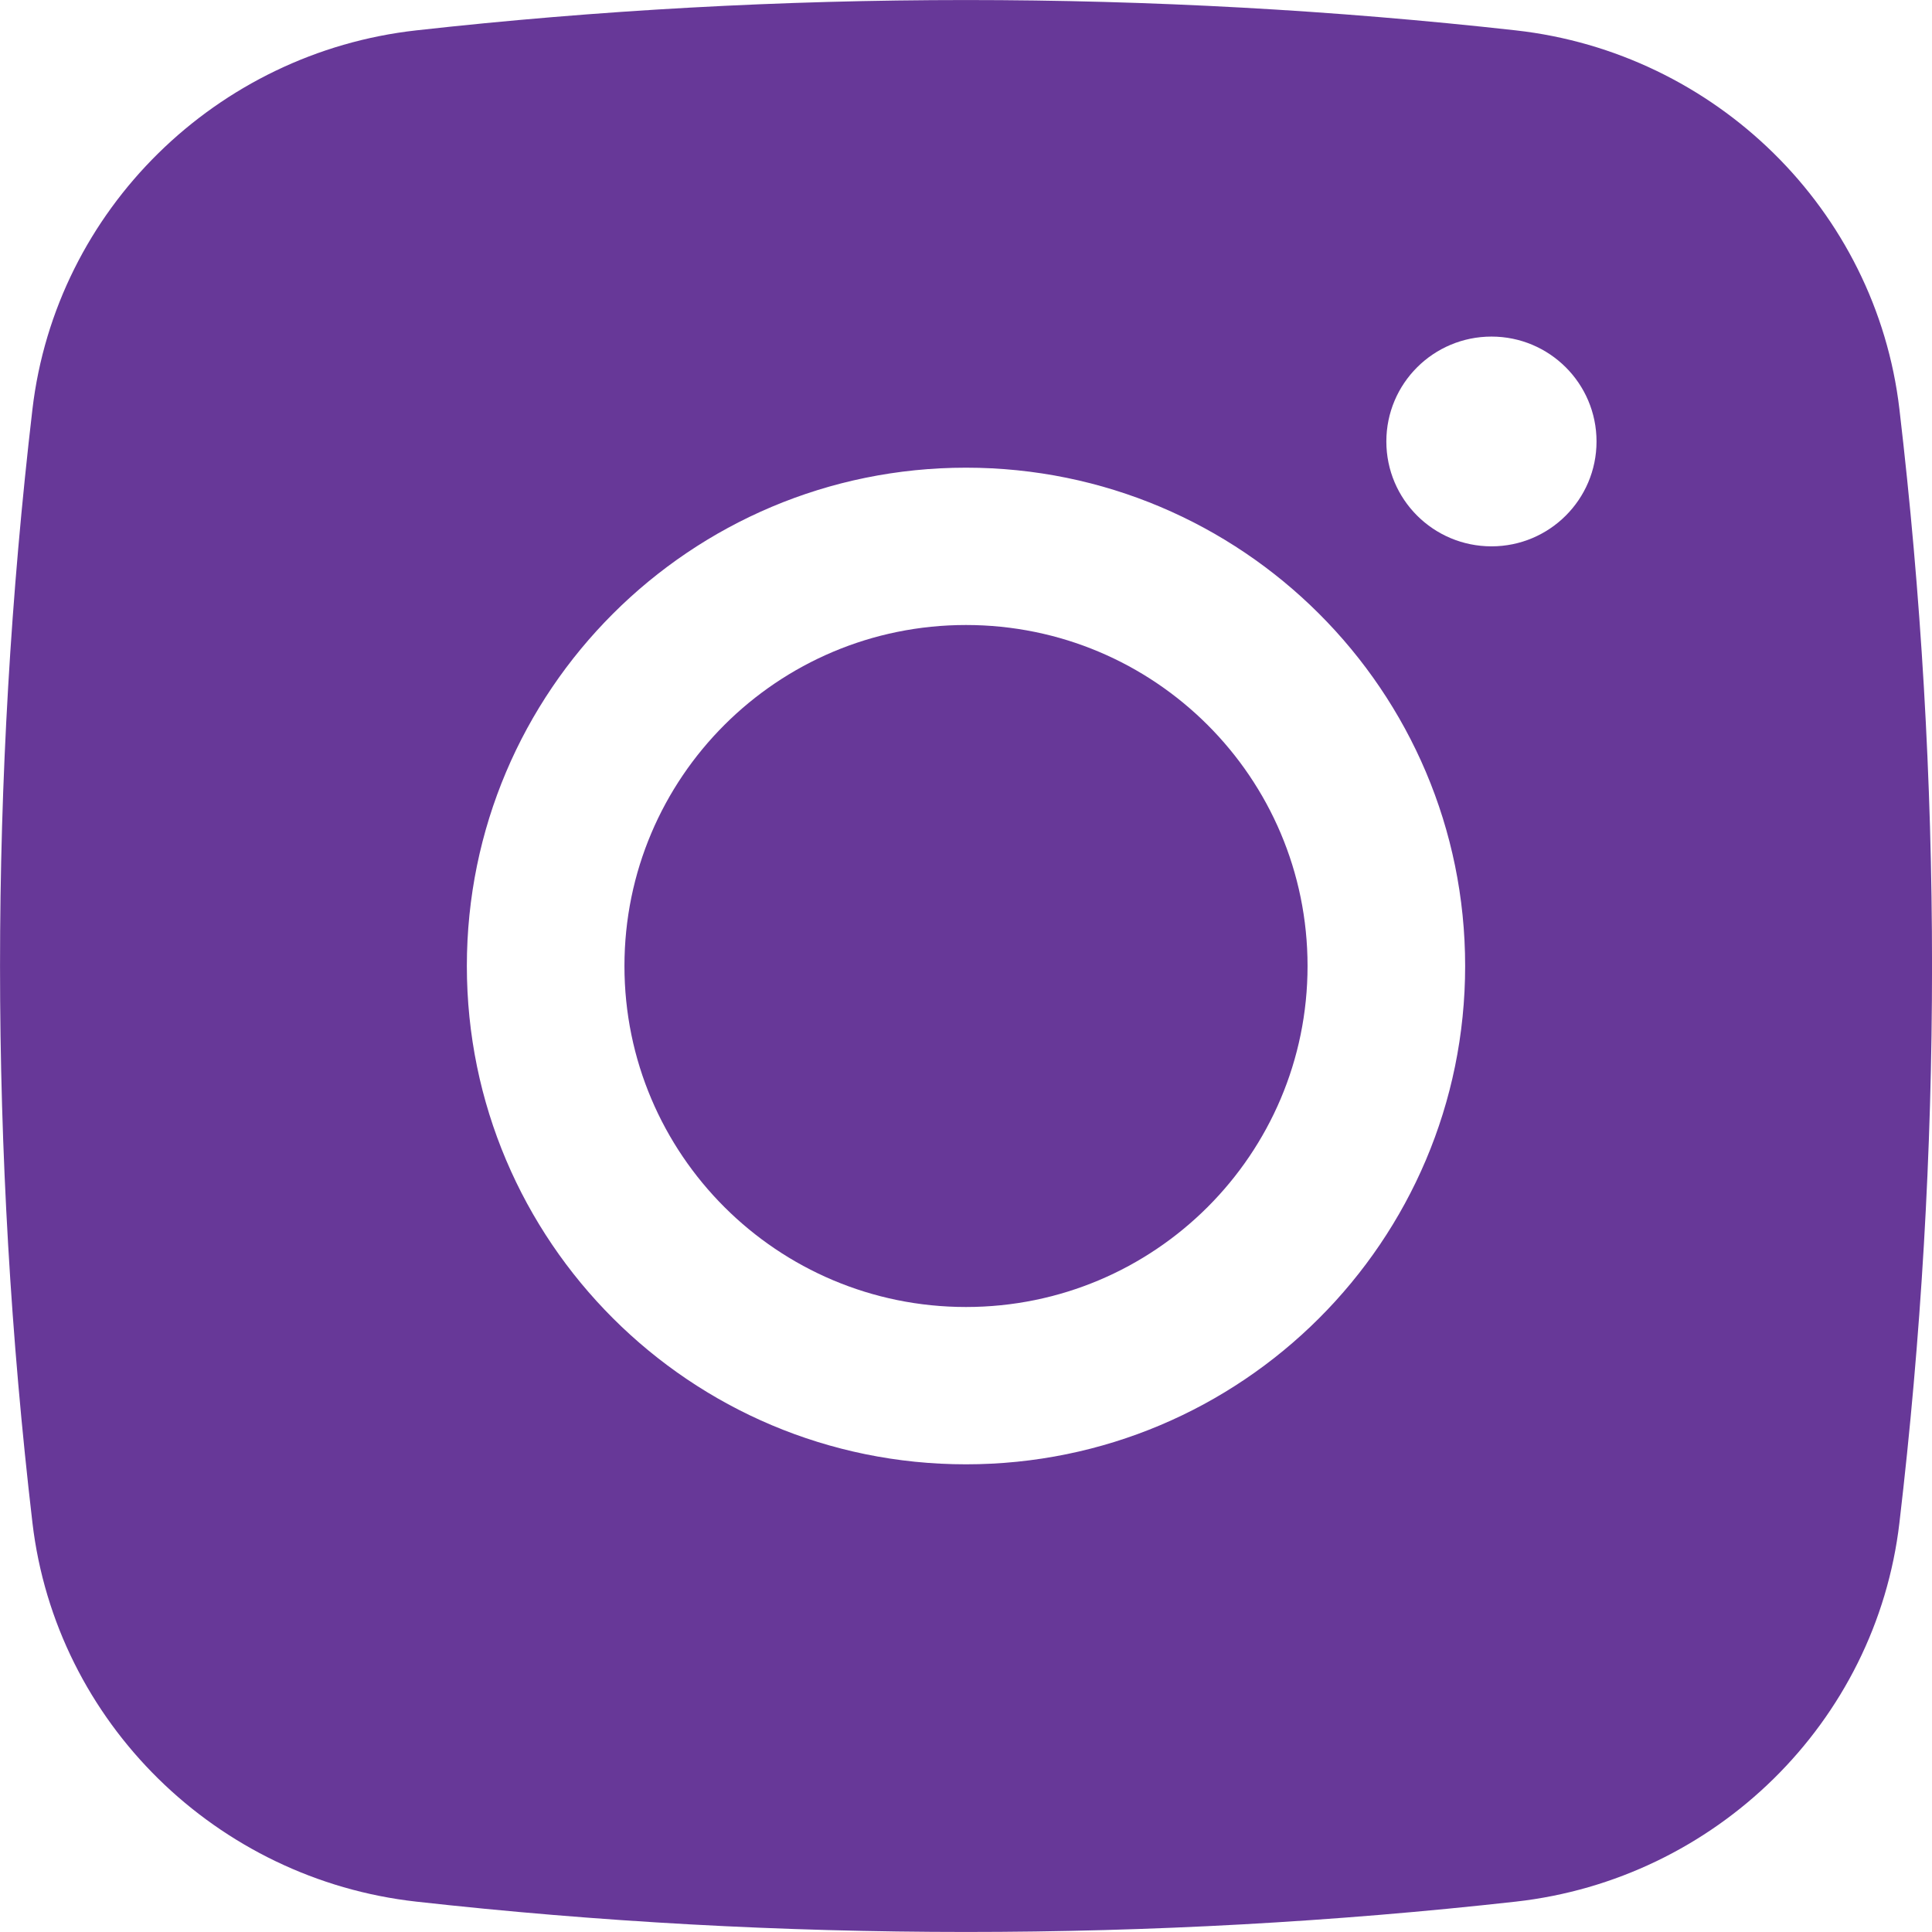 <?xml version="1.0" encoding="UTF-8"?> <svg xmlns="http://www.w3.org/2000/svg" width="14" height="14" viewBox="0 0 14 14" fill="none"><path d="M7 4.529C5.633 4.529 4.525 5.635 4.525 7C4.525 8.365 5.633 9.471 7 9.471C8.367 9.471 9.475 8.365 9.475 7C9.475 5.635 8.367 4.529 7 4.529Z" fill="#673898"></path><path fill-rule="evenodd" clip-rule="evenodd" d="M3.017 0.22C5.643 -0.073 8.357 -0.073 10.983 0.22C12.429 0.381 13.595 1.518 13.764 2.966C14.079 5.646 14.079 8.354 13.764 11.034C13.595 12.482 12.429 13.619 10.983 13.78C8.357 14.073 5.643 14.073 3.017 13.78C1.571 13.619 0.405 12.482 0.235 11.034C-0.078 8.354 -0.078 5.646 0.235 2.966C0.405 1.518 1.571 0.381 3.017 0.22ZM10.808 2.439C10.387 2.439 10.046 2.779 10.046 3.199C10.046 3.619 10.387 3.959 10.808 3.959C11.228 3.959 11.569 3.619 11.569 3.199C11.569 2.779 11.228 2.439 10.808 2.439ZM3.383 7C3.383 5.006 5.002 3.389 7 3.389C8.998 3.389 10.617 5.006 10.617 7C10.617 8.994 8.998 10.611 7 10.611C5.002 10.611 3.383 8.994 3.383 7Z" fill="#673898"></path></svg> 